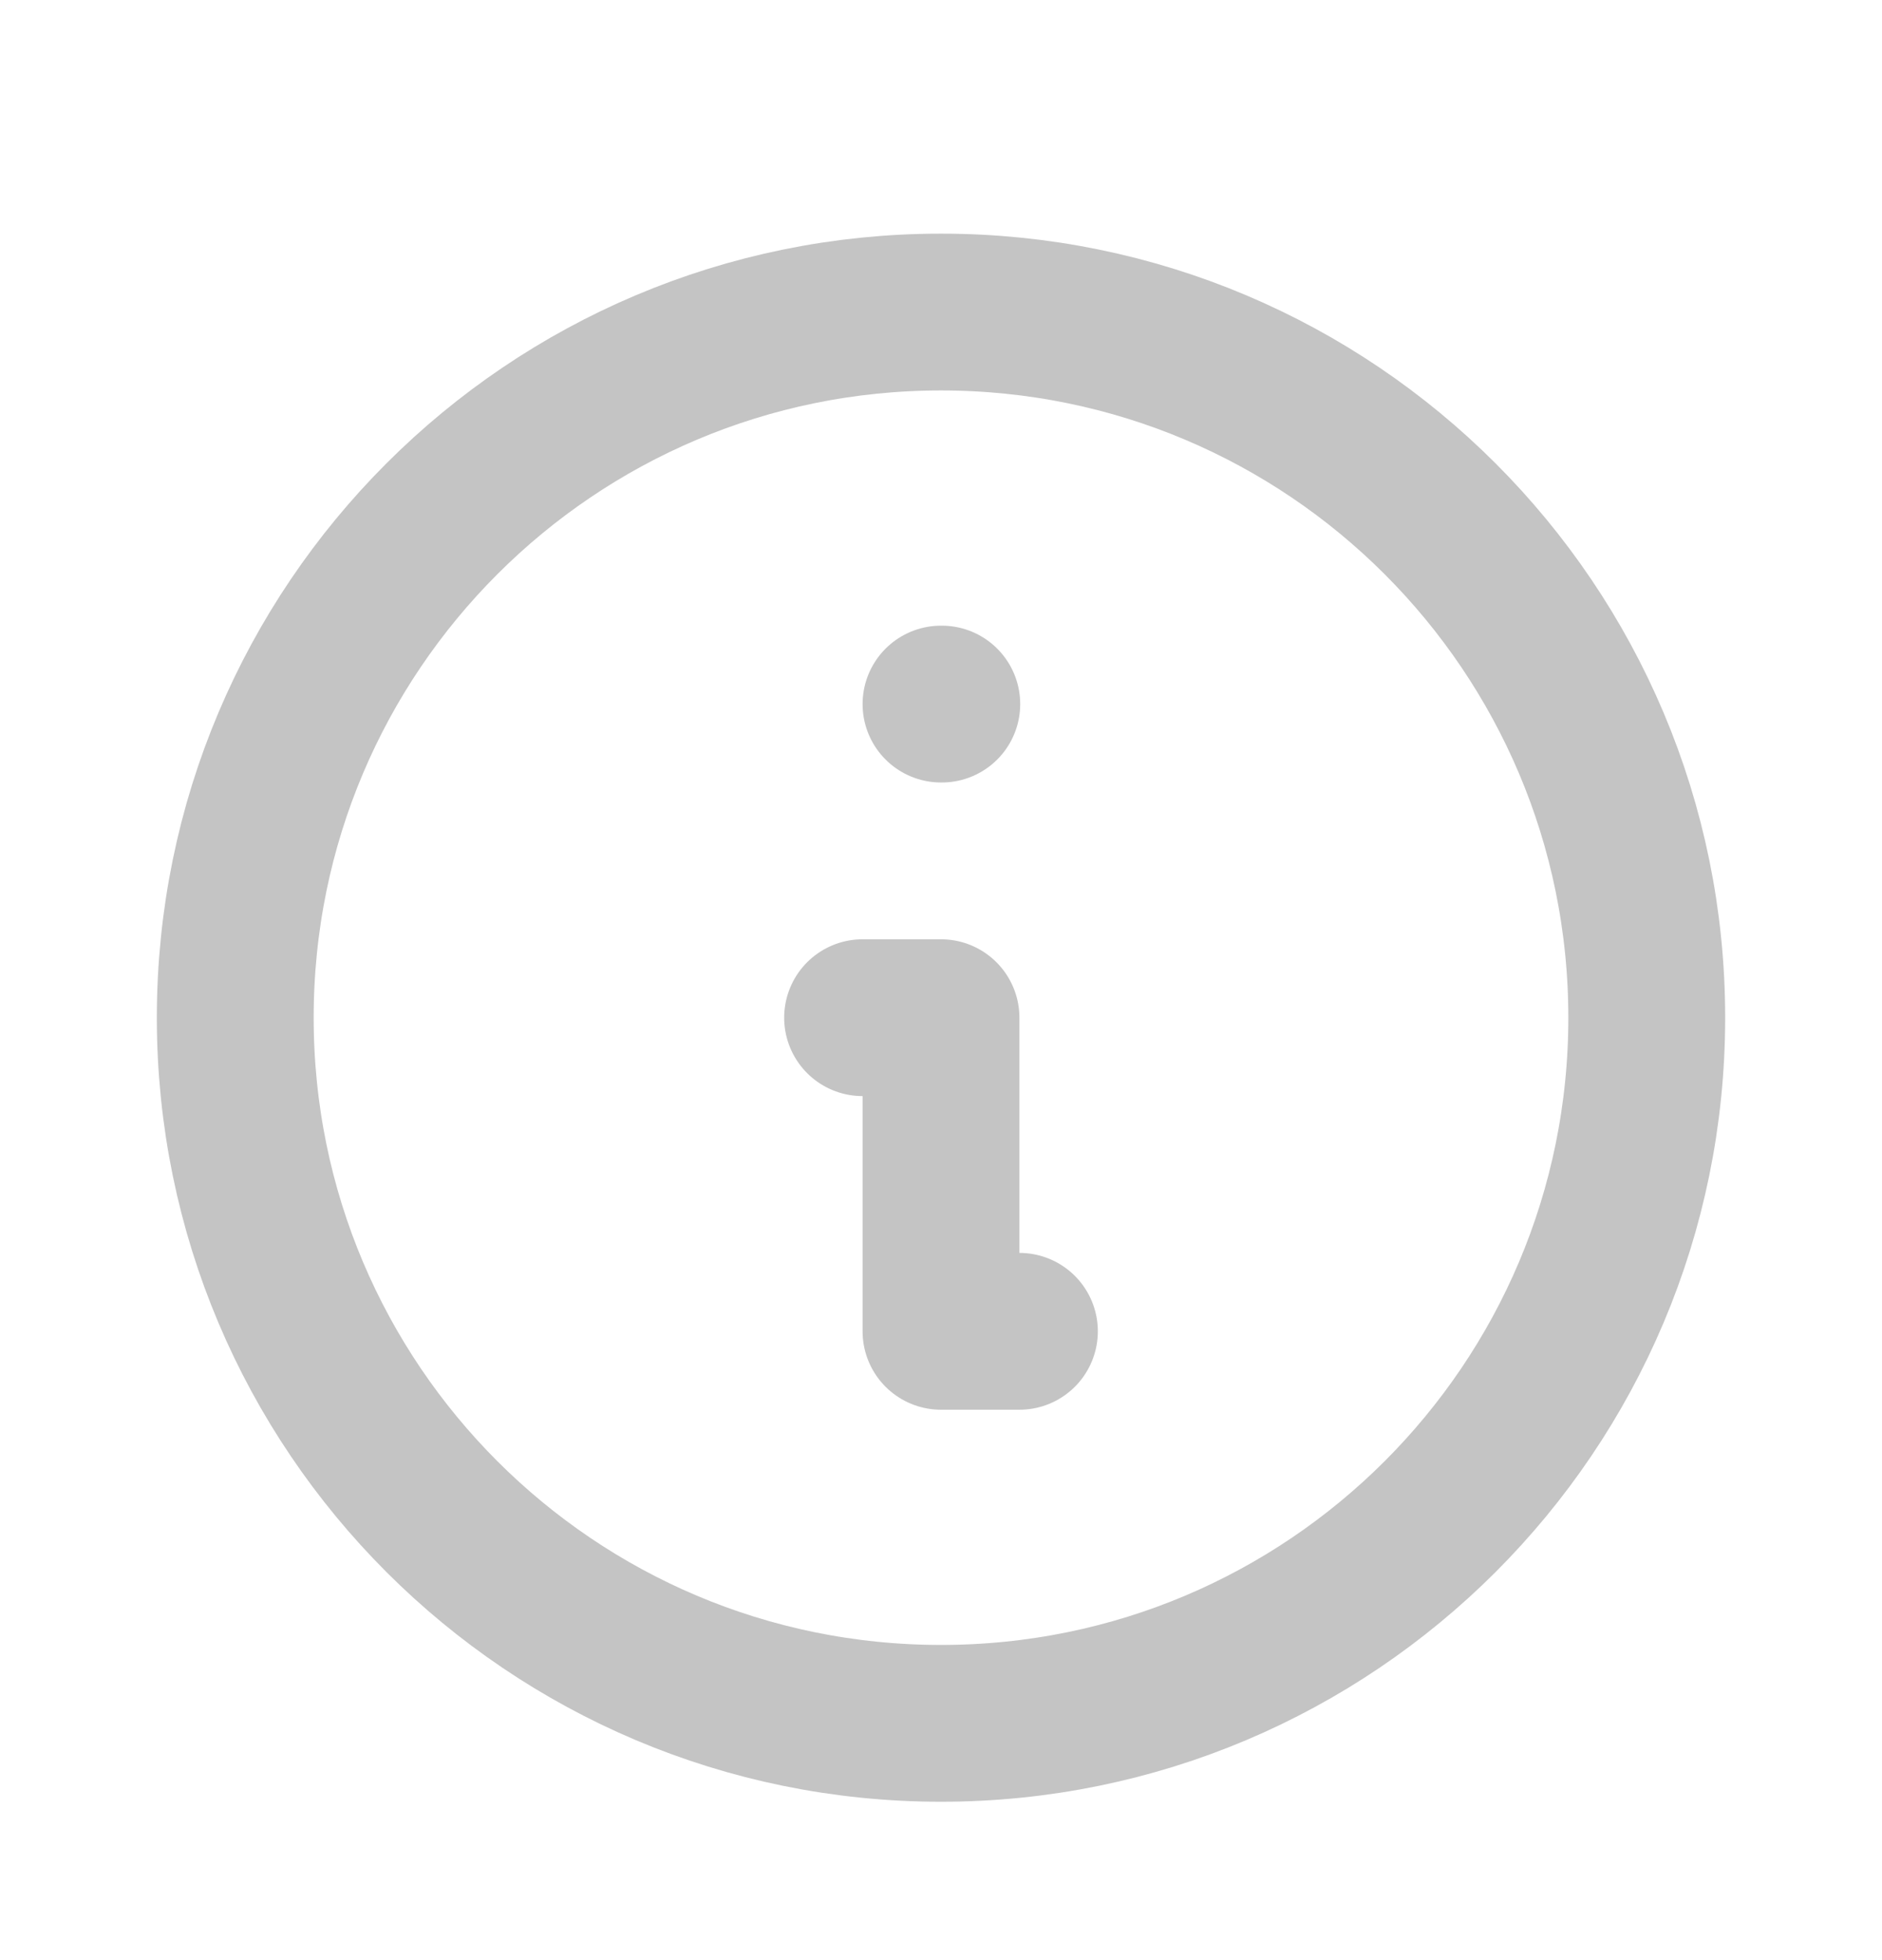 <svg width="24" height="25" viewBox="0 0 24 25" fill="none" xmlns="http://www.w3.org/2000/svg">
    <path d="M13 16.98H12V12.98H11M12 8.98H12.01M21 12.98C21 17.951 16.971 21.98 12 21.98C7.029 21.98 3 17.951 3 12.98C3 8.01 7.029 3.98 12 3.98C16.971 3.98 21 8.01 21 12.98Z" stroke="#C4C4C4" stroke-width="2" stroke-linecap="round" stroke-linejoin="round"/>
</svg>